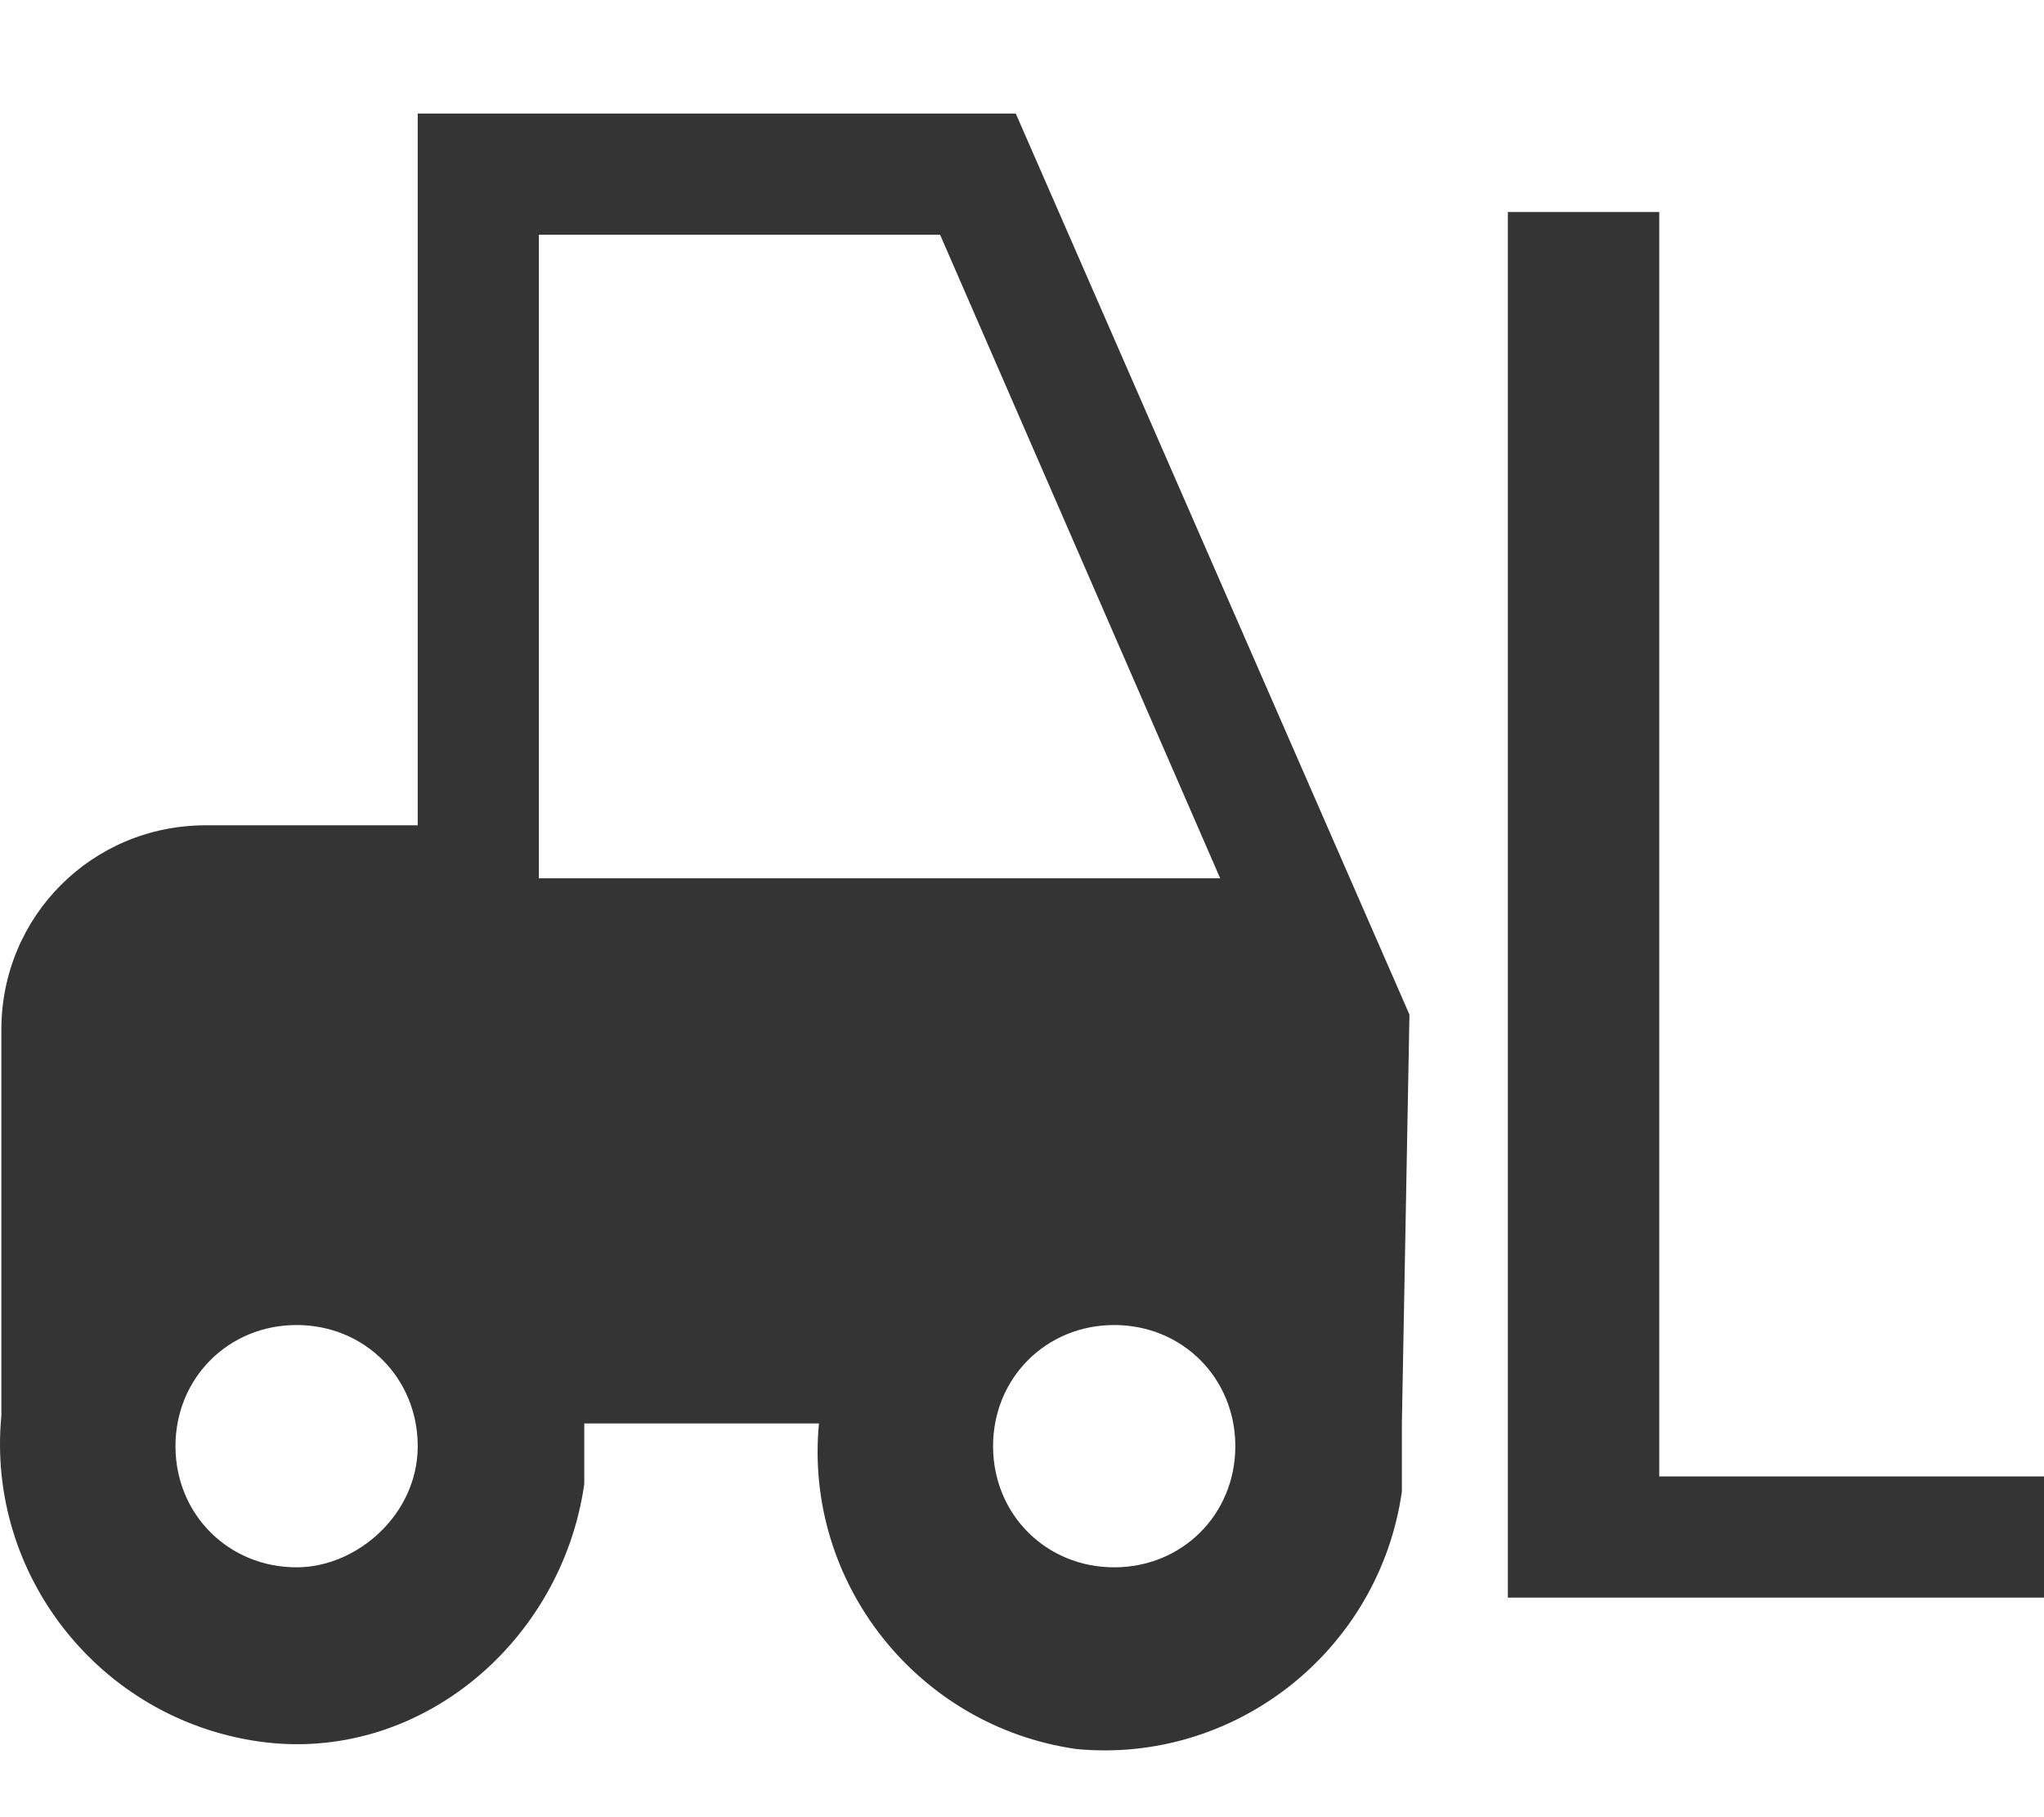 <?xml version="1.0" standalone="no"?><!DOCTYPE svg PUBLIC "-//W3C//DTD SVG 1.1//EN" "http://www.w3.org/Graphics/SVG/1.1/DTD/svg11.dtd"><svg t="1765504988362" class="icon" viewBox="0 0 1152 1024" version="1.1" xmlns="http://www.w3.org/2000/svg" p-id="7853" xmlns:xlink="http://www.w3.org/1999/xlink" width="288" height="256"><path d="M794.363 571.733L572.496 64H235.43v401.067H115.963c-64 0-115.2 51.2-115.2 115.2v217.6c-8.533 89.6 55.467 170.667 145.067 183.467s170.667-55.467 183.467-145.067v-17.067-17.067h132.267c-8.533 89.6 55.467 170.667 145.067 183.467 89.6 8.533 170.667-55.467 183.467-145.067v-38.4l4.267-230.4zM167.163 883.2c-38.4 0-68.267-29.867-68.267-68.267 0-38.4 29.867-68.267 68.267-68.267s68.267 29.867 68.267 68.267-34.133 68.267-68.267 68.267m136.533-388.267V132.267h226.133l157.867 362.667h-384z m324.267 388.267c-38.4 0-68.267-29.867-68.267-68.267 0-38.4 29.867-68.267 68.267-68.267s68.267 29.867 68.267 68.267-29.867 68.267-68.267 68.267M1152.763 827.733v72.533h-302.933V119.467h85.333v712.533H1152.763z" fill="#343434" p-id="7854"></path></svg>